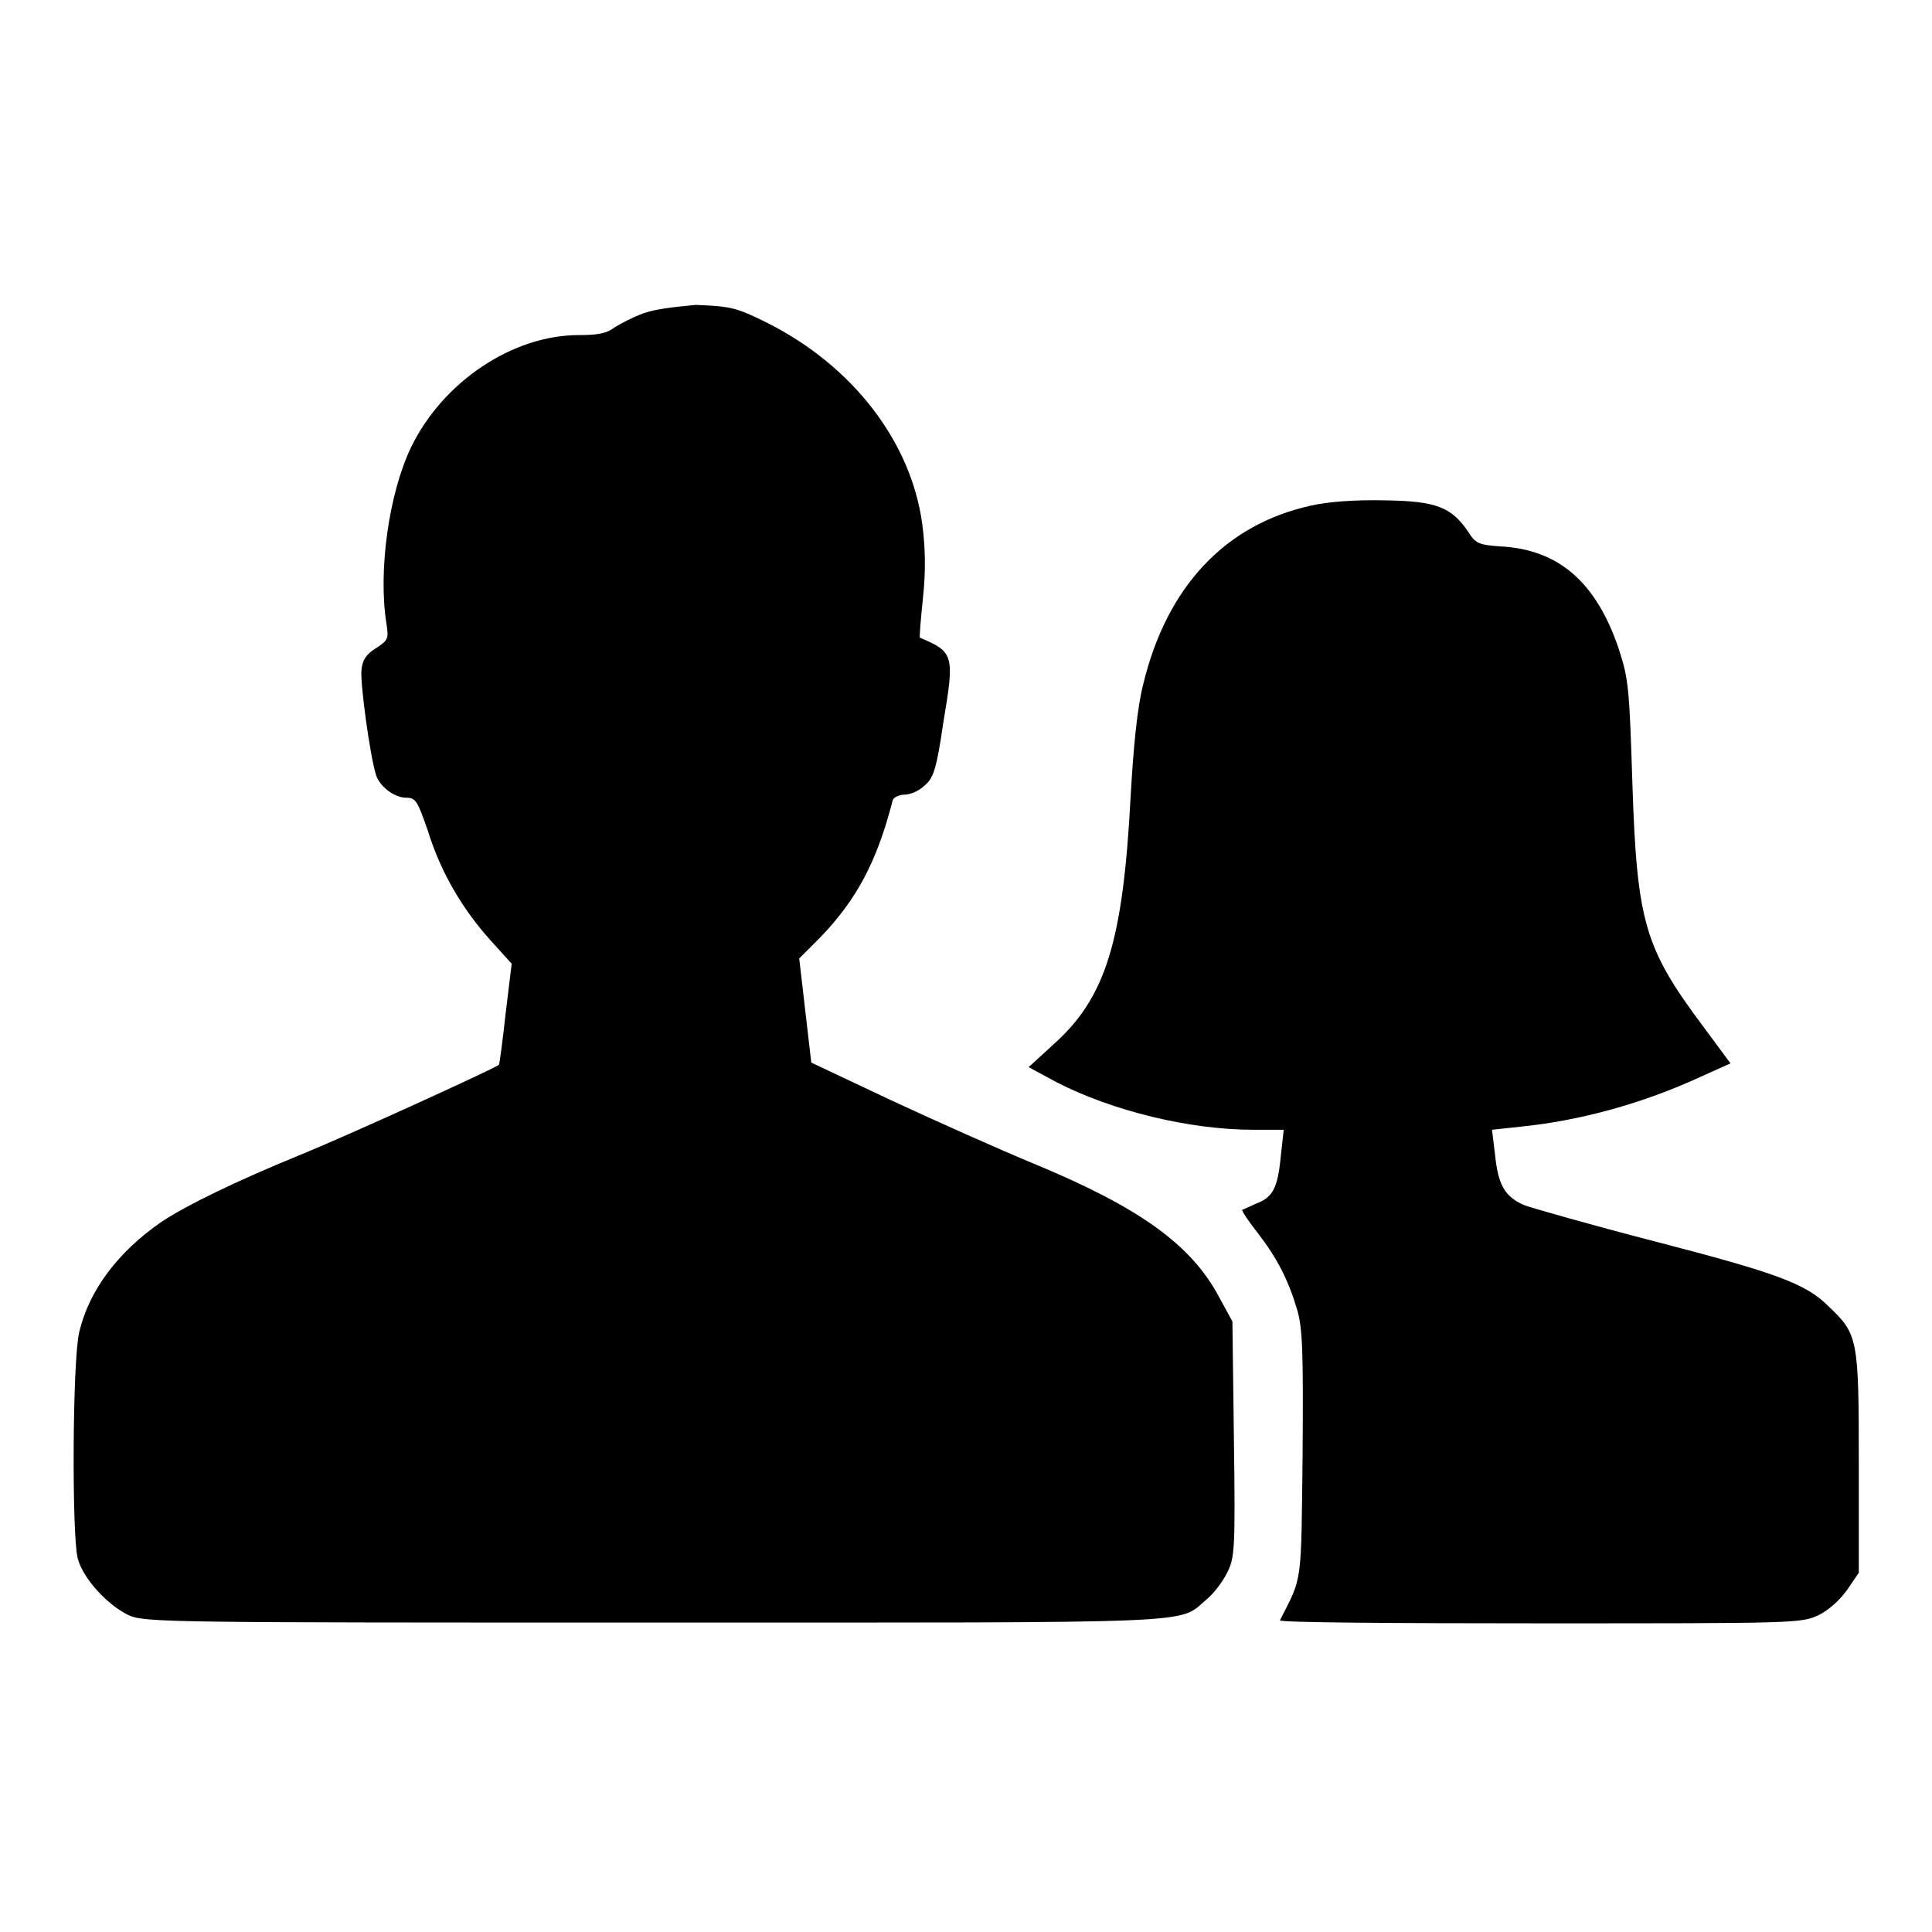 <?xml version="1.0" encoding="utf-8"?>
<!-- Svg Vector Icons : http://www.onlinewebfonts.com/icon -->
<!DOCTYPE svg PUBLIC "-//W3C//DTD SVG 1.1//EN" "http://www.w3.org/Graphics/SVG/1.1/DTD/svg11.dtd">
<svg version="1.1" xmlns="http://www.w3.org/2000/svg" xmlns:xlink="http://www.w3.org/1999/xlink" x="0px" y="0px" viewBox="0 0 256 256" enable-background="new 0 0 256 256" xml:space="preserve">
<g><g><g><path fill="#000000" d="M85.3,41.5c-1.4,0.5-3.1,1.4-3.9,1.9c-1,0.8-2.3,1-4.7,1c-8.8,0-18,6.2-22.2,14.8c-3,6.2-4.4,16.5-3.3,23.4c0.3,2,0.3,2.2-1.4,3.3c-1.3,0.8-1.8,1.6-1.9,2.9c-0.2,1.6,1.1,11.2,1.9,13.8c0.4,1.5,2.4,3.1,4,3.1c1.3,0,1.5,0.4,2.9,4.4c1.7,5.5,4.6,10.4,8.3,14.5l2.8,3.1l-0.8,6.6c-0.4,3.6-0.8,6.7-0.9,6.8c-0.6,0.5-20.3,9.5-26.5,12c-8.3,3.4-14.9,6.6-18.2,8.8c-5.8,4-9.6,9.1-10.9,14.6c-0.9,3.7-1,26.9-0.2,30c0.7,2.7,4,6.2,6.7,7.5c2.1,1,5.5,1,69.7,1c73.6,0,69.3,0.2,73.1-3c1-0.8,2.2-2.4,2.8-3.6c1-2,1.1-3,0.9-17.7l-0.2-15.6l-1.8-3.3c-3.7-6.9-10.5-11.8-24.5-17.6c-4.6-1.9-13.1-5.7-18.9-8.4l-10.6-5l-0.8-6.9l-0.8-6.9l2.8-2.8c4.8-5,7.5-10,9.6-18.2c0.1-0.3,0.8-0.7,1.5-0.7c0.8,0,2-0.5,2.7-1.2c1.2-1,1.6-2.2,2.5-8.4c1.5-8.9,1.4-9.3-3.1-11.2c-0.1,0,0.1-2.4,0.4-5.3c0.4-3.7,0.3-6.7-0.1-9.8c-1.5-10.9-9.2-20.9-20.5-26.6c-4.2-2.1-4.9-2.2-9.5-2.4C89.2,40.7,87.1,40.9,85.3,41.5z"/><path fill="#000000" d="M173.7,67c-11.4,2.5-19.1,10.8-22.2,23.6c-0.8,3.1-1.3,8.1-1.7,15.2c-1,18.9-3.3,26.3-10,32.4l-3.5,3.2l3.7,2c7.4,3.8,17.6,6.3,26.1,6.3h4l-0.4,3.6c-0.4,4.2-1.1,5.4-3.3,6.2c-0.9,0.4-1.7,0.8-1.8,0.8c-0.1,0.1,0.8,1.5,2,3c2.7,3.5,4.1,6.3,5.3,10.3c0.7,2.5,0.8,5.5,0.7,19.2c-0.2,17.4,0,16-3,21.9c-0.1,0.3,15.3,0.4,34.4,0.4c34.1,0,34.6,0,37-1.1c1.4-0.7,2.9-2.1,3.8-3.4l1.5-2.2v-14.6c0-16.4-0.1-17-4-20.7c-3-3-6.8-4.4-23-8.6c-8.5-2.2-16.2-4.4-17.3-4.8c-2.6-1.1-3.5-2.7-3.9-6.7l-0.4-3.3l3.7-0.4c8-0.8,16.3-3.1,23.9-6.6l4-1.8l-3.7-5c-7.7-10.3-8.7-13.8-9.3-32.1c-0.4-12.6-0.5-13.8-1.8-17.8c-3-8.9-8-13.2-15.7-13.6c-2.9-0.2-3.3-0.4-4.3-2c-2.2-3.2-4.2-4-10.9-4.1C179.5,66.2,175.8,66.5,173.7,67z"/></g></g></g>
</svg>